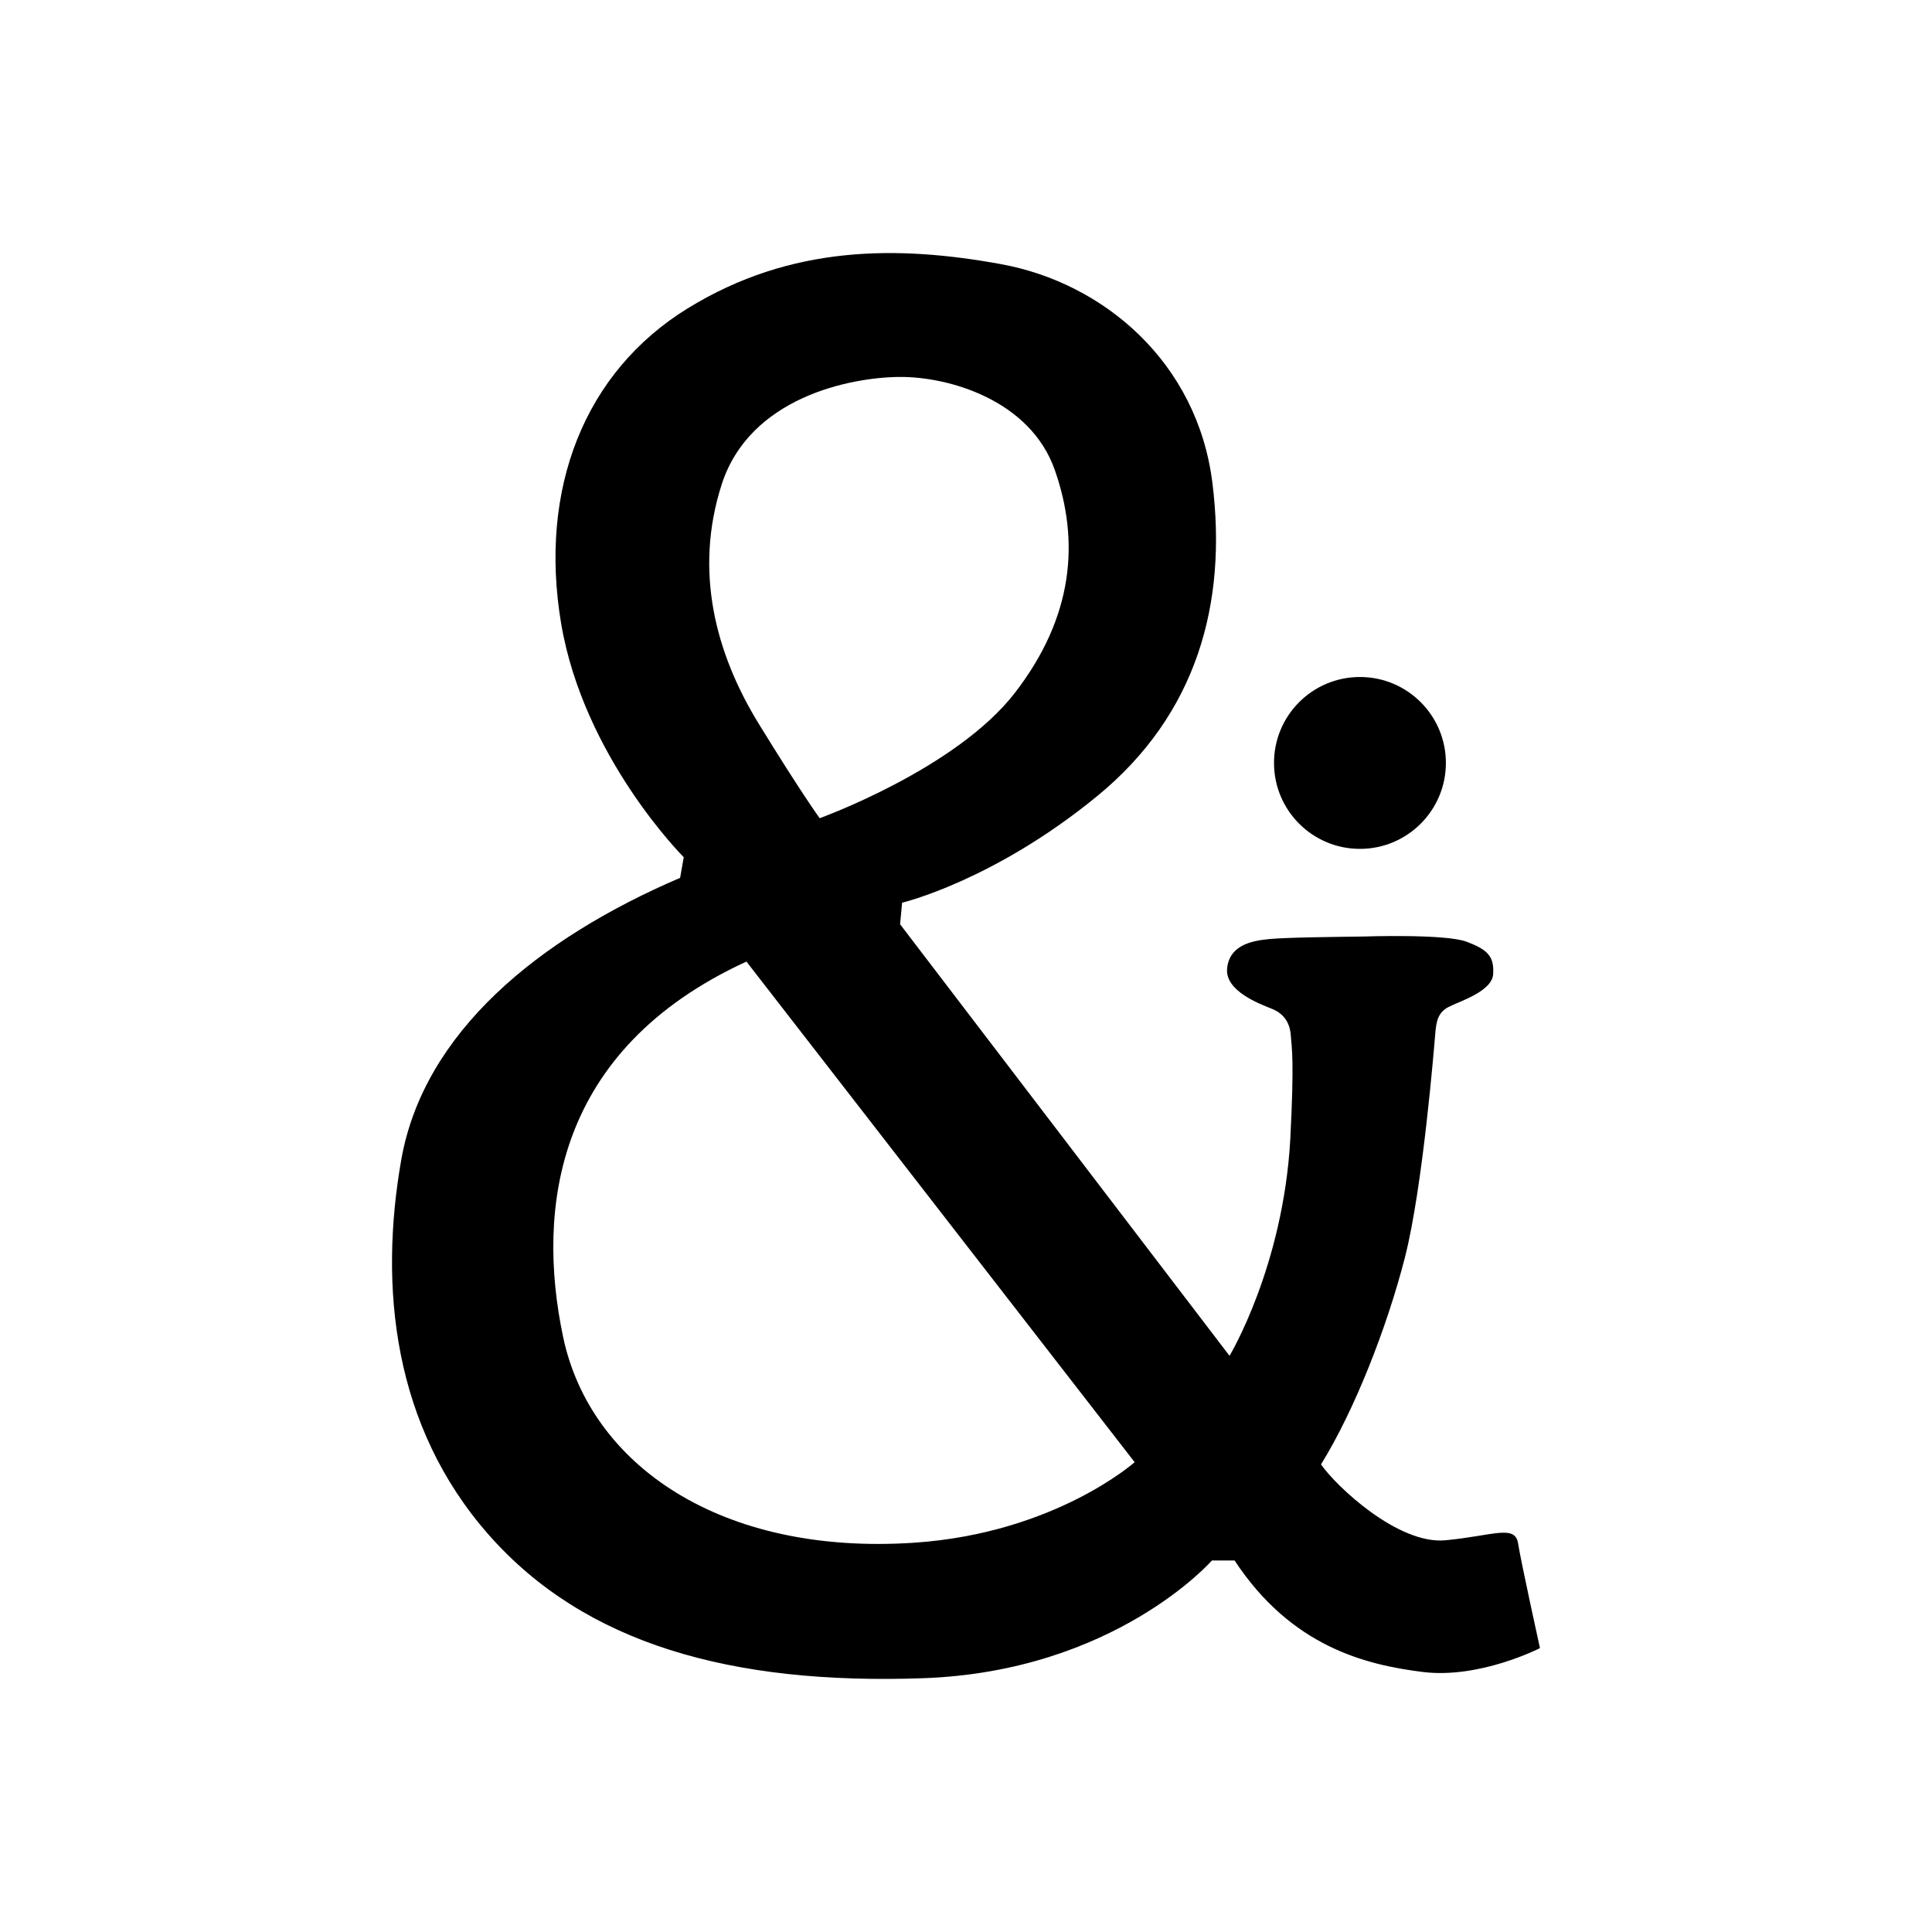 <svg version="1.2" preserveAspectRatio="xMidYMid meet" height="100" viewBox="0 0 75 75" zoomAndPan="magnify" width="100" xmlns:xlink="http://www.w3.org/1999/xlink" xmlns="http://www.w3.org/2000/svg"><defs><clipPath id="2869cc2cc1"><path d="M 49.426 26.238 L 56.176 26.238 L 56.176 32.988 L 49.426 32.988 Z M 49.426 26.238"></path></clipPath><clipPath id="c230c03f79"><path d="M 52.793 32.953 C 54.633 32.953 56.129 31.461 56.129 29.617 C 56.129 27.773 54.633 26.281 52.793 26.281 C 50.949 26.281 49.457 27.773 49.457 29.617 C 49.457 31.461 50.949 32.953 52.793 32.953"></path></clipPath><clipPath id="4d9468c6c5"><path d="M 15.219 9.824 L 59.781 9.824 L 59.781 65.203 L 15.219 65.203 Z M 15.219 9.824"></path></clipPath><clipPath id="541464d78b"><path d="M 35.504 59.887 C 27.988 60.395 22.906 56.871 21.859 51.895 C 20.812 46.918 21.547 40.742 28.977 37.328 L 44.047 56.762 C 44.047 56.762 40.953 59.516 35.504 59.887 M 28.016 18.805 C 29.105 15.43 32.984 14.652 34.902 14.633 C 36.824 14.613 40.004 15.527 40.953 18.262 C 41.906 20.996 41.691 23.926 39.402 26.891 C 37.113 29.859 31.82 31.762 31.82 31.762 C 31.82 31.762 31.121 30.809 29.453 28.094 C 27.785 25.379 26.93 22.18 28.016 18.805 M 58.93 59.906 C 58.812 59.172 57.938 59.621 56.113 59.793 C 54.289 59.969 51.887 57.719 51.281 56.848 C 52.582 54.75 53.844 51.531 54.543 48.797 C 55.238 46.062 55.676 40.602 55.715 40.145 C 55.754 39.691 55.801 39.32 56.219 39.098 C 56.637 38.875 57.926 38.496 57.965 37.809 C 58.004 37.121 57.75 36.867 56.938 36.559 C 56.121 36.246 52.949 36.355 52.949 36.355 C 51.875 36.371 49.934 36.387 49.246 36.457 C 48.559 36.523 47.723 36.707 47.637 37.594 C 47.547 38.477 48.918 38.977 49.371 39.16 C 49.828 39.348 50.07 39.676 50.109 40.199 C 50.148 40.723 50.246 41.141 50.09 44.207 C 49.816 49.172 47.73 52.633 47.73 52.633 L 34.941 35.879 L 35.02 35.043 C 35.02 35.043 38.57 34.199 42.586 30.91 C 46.461 27.738 47.648 23.434 47.066 18.75 C 46.484 14.066 42.848 10.98 38.859 10.254 C 34.875 9.527 30.715 9.496 26.699 11.969 C 22.684 14.441 20.91 18.98 21.781 24.191 C 22.656 29.398 26.543 33.277 26.543 33.277 L 26.402 34.078 C 20.902 36.434 16.453 40.07 15.578 45.016 C 14.707 49.961 15.258 55.375 18.984 59.594 C 22.707 63.812 28.383 65.41 35.828 65.148 C 43.277 64.887 47.047 60.578 47.047 60.578 L 47.926 60.578 C 50.137 63.934 53.023 64.629 55.234 64.906 C 57.445 65.18 59.781 63.98 59.781 63.98 C 59.781 63.98 59.047 60.645 58.93 59.906"></path></clipPath></defs><g id="cf83b06502"><g clip-path="url(#2869cc2cc1)" clip-rule="nonzero"><g clip-path="url(#c230c03f79)" clip-rule="nonzero"><path d="M 14.836 9.438 L 60.164 9.438 L 60.164 65.586 L 14.836 65.586 Z M 14.836 9.438" style="stroke:none;fill-rule:nonzero;fill:#000000;fill-opacity:1;"></path></g></g><g clip-path="url(#4d9468c6c5)" clip-rule="nonzero"><g clip-path="url(#541464d78b)" clip-rule="nonzero"><path d="M 14.836 9.438 L 60.164 9.438 L 60.164 65.586 L 14.836 65.586 Z M 14.836 9.438" style="stroke:none;fill-rule:nonzero;fill:#000000;fill-opacity:1;"></path></g></g></g></svg>